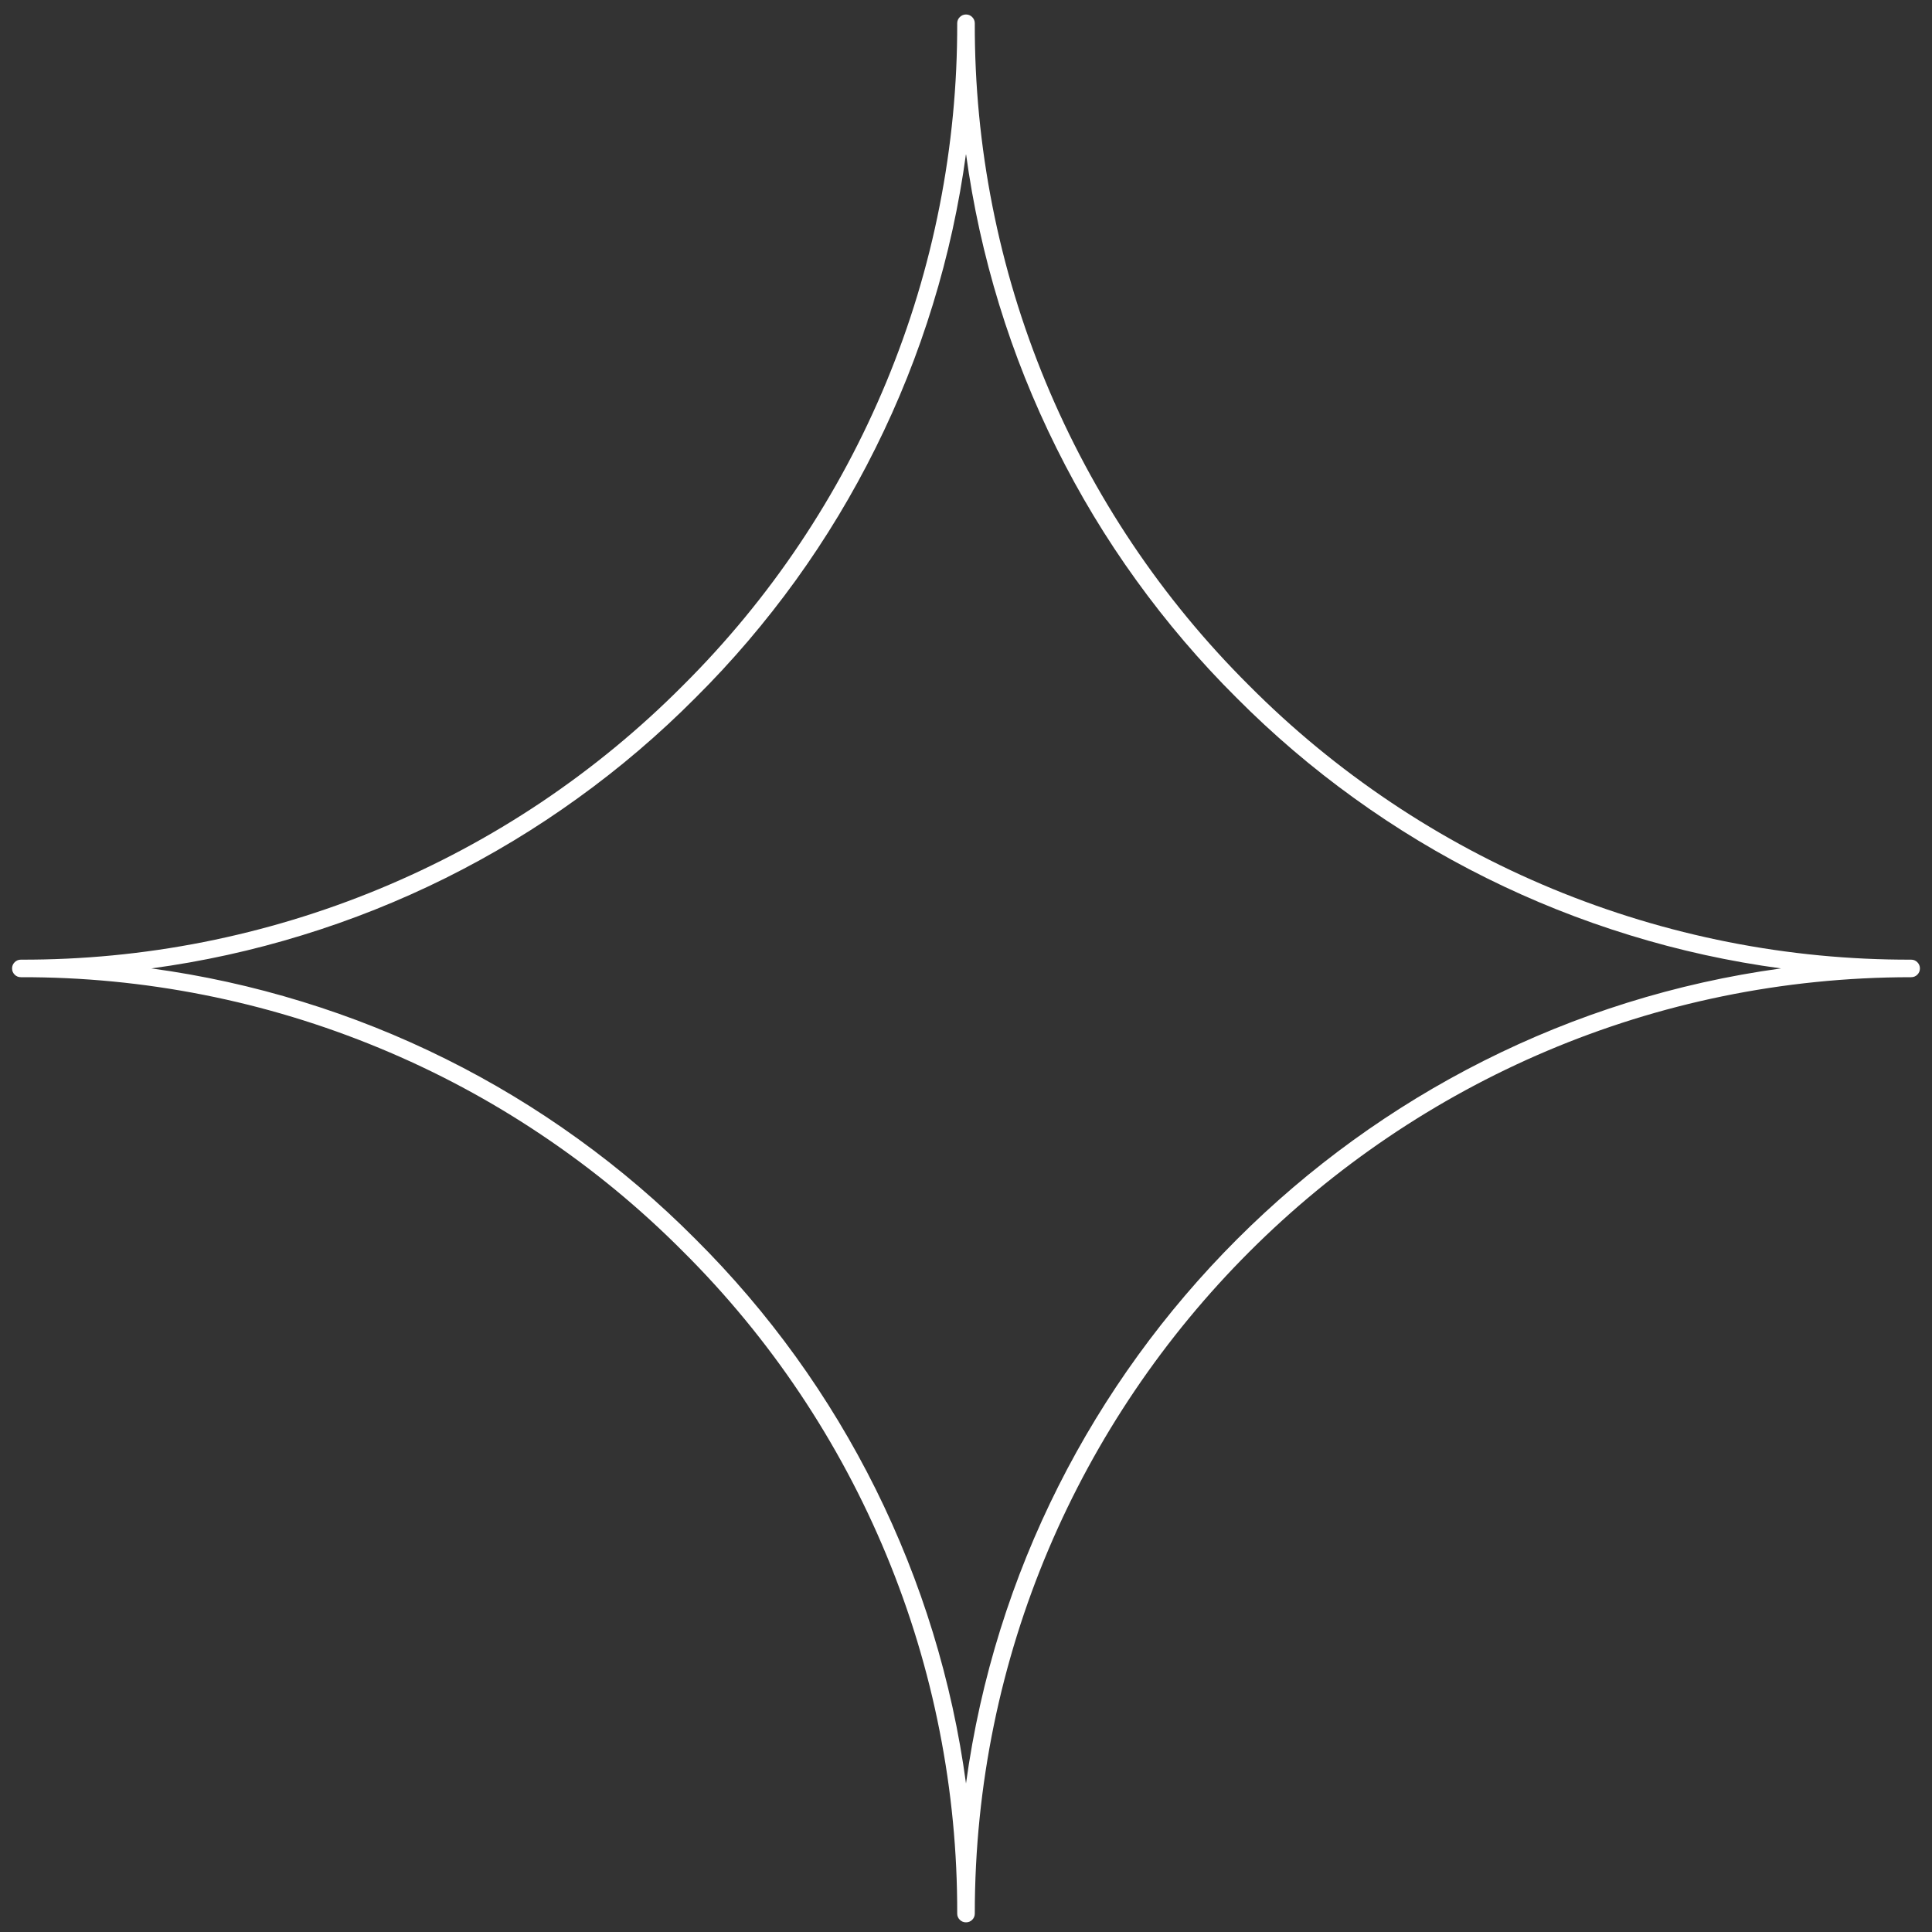 <?xml version="1.0" encoding="UTF-8"?> <svg xmlns="http://www.w3.org/2000/svg" width="100" height="100" viewBox="0 0 100 100" fill="none"><rect x="0" y="0" width="100" height="100" fill="#333333" stroke="none"/><g clip-path="url(#clip0_4652_893)"><path d="M98.92 49.672C95.736 49.68 92.583 49.377 89.459 48.76C86.337 48.142 83.305 47.224 80.363 46.008C77.421 44.789 74.628 43.295 71.985 41.523C69.339 39.749 66.893 37.735 64.648 35.477C62.393 33.232 60.377 30.786 58.605 28.143C56.833 25.497 55.339 22.704 54.12 19.765C52.901 16.823 51.985 13.791 51.368 10.666C50.751 7.544 50.447 4.389 50.455 1.205C50.455 1.082 50.411 0.974 50.321 0.884C50.234 0.796 50.126 0.75 50 0.75C49.874 0.75 49.769 0.796 49.679 0.884C49.589 0.974 49.545 1.082 49.545 1.205C49.553 4.389 49.249 7.544 48.632 10.666C48.017 13.791 47.099 16.823 45.88 19.765C44.661 22.704 43.167 25.497 41.395 28.143C39.624 30.786 37.607 33.232 35.352 35.477C33.107 37.735 30.661 39.749 28.018 41.523C25.372 43.295 22.579 44.789 19.637 46.008C16.698 47.224 13.663 48.142 10.541 48.76C7.417 49.377 4.264 49.68 1.08 49.672C0.954 49.672 0.846 49.716 0.759 49.804C0.669 49.894 0.625 50.002 0.625 50.125C0.625 50.251 0.669 50.359 0.759 50.449C0.846 50.536 0.954 50.58 1.08 50.58C4.264 50.572 7.417 50.876 10.541 51.493C13.663 52.11 16.695 53.028 19.637 54.247C22.579 55.464 25.372 56.96 28.015 58.732C30.661 60.504 33.107 62.518 35.352 64.776C37.607 67.02 39.624 69.466 41.395 72.11C43.167 74.756 44.661 77.549 45.88 80.488C47.099 83.43 48.017 86.462 48.632 89.587C49.249 92.708 49.553 95.864 49.545 99.047C49.545 99.171 49.589 99.279 49.679 99.369C49.769 99.456 49.874 99.5 50 99.5C50.126 99.5 50.234 99.456 50.321 99.369C50.411 99.279 50.455 99.171 50.455 99.047C50.455 72.323 72.196 50.58 98.92 50.58C99.046 50.58 99.154 50.536 99.241 50.449C99.331 50.359 99.375 50.251 99.375 50.125C99.375 50.002 99.331 49.894 99.241 49.804C99.154 49.716 99.046 49.672 98.92 49.672ZM50 92.312C49.642 89.659 49.069 87.056 48.285 84.497C47.5 81.938 46.51 79.462 45.32 77.065C44.129 74.671 42.751 72.387 41.187 70.217C39.621 68.047 37.89 66.018 35.992 64.13C34.107 62.235 32.081 60.504 29.91 58.941C27.743 57.377 25.462 55.998 23.067 54.808C20.673 53.617 18.197 52.63 15.643 51.846C13.087 51.059 10.482 50.485 7.833 50.125C10.485 49.767 13.087 49.194 15.643 48.407C18.199 47.623 20.673 46.635 23.07 45.445C25.464 44.252 27.745 42.876 29.913 41.309C32.084 39.746 34.11 38.015 35.995 36.12C37.893 34.235 39.621 32.206 41.187 30.038C42.751 27.87 44.127 25.587 45.317 23.192C46.51 20.798 47.498 18.324 48.282 15.768C49.069 13.212 49.64 10.61 50 7.961C50.36 10.61 50.934 13.212 51.718 15.768C52.502 18.324 53.492 20.798 54.683 23.192C55.873 25.587 57.249 27.87 58.816 30.038C60.379 32.206 62.11 34.235 64.005 36.12C65.893 38.018 67.919 39.749 70.09 41.312C72.26 42.878 74.543 44.257 76.94 45.447C79.337 46.638 81.813 47.625 84.372 48.41C86.928 49.197 89.534 49.767 92.185 50.125C70.336 53.123 52.996 70.464 50 92.312Z" fill="white"></path></g><defs><clipPath id="clip0_4652_893"><rect width="99.984" height="98.75" fill="white" transform="translate(0.008 0.75)"></rect></clipPath></defs></svg> 
